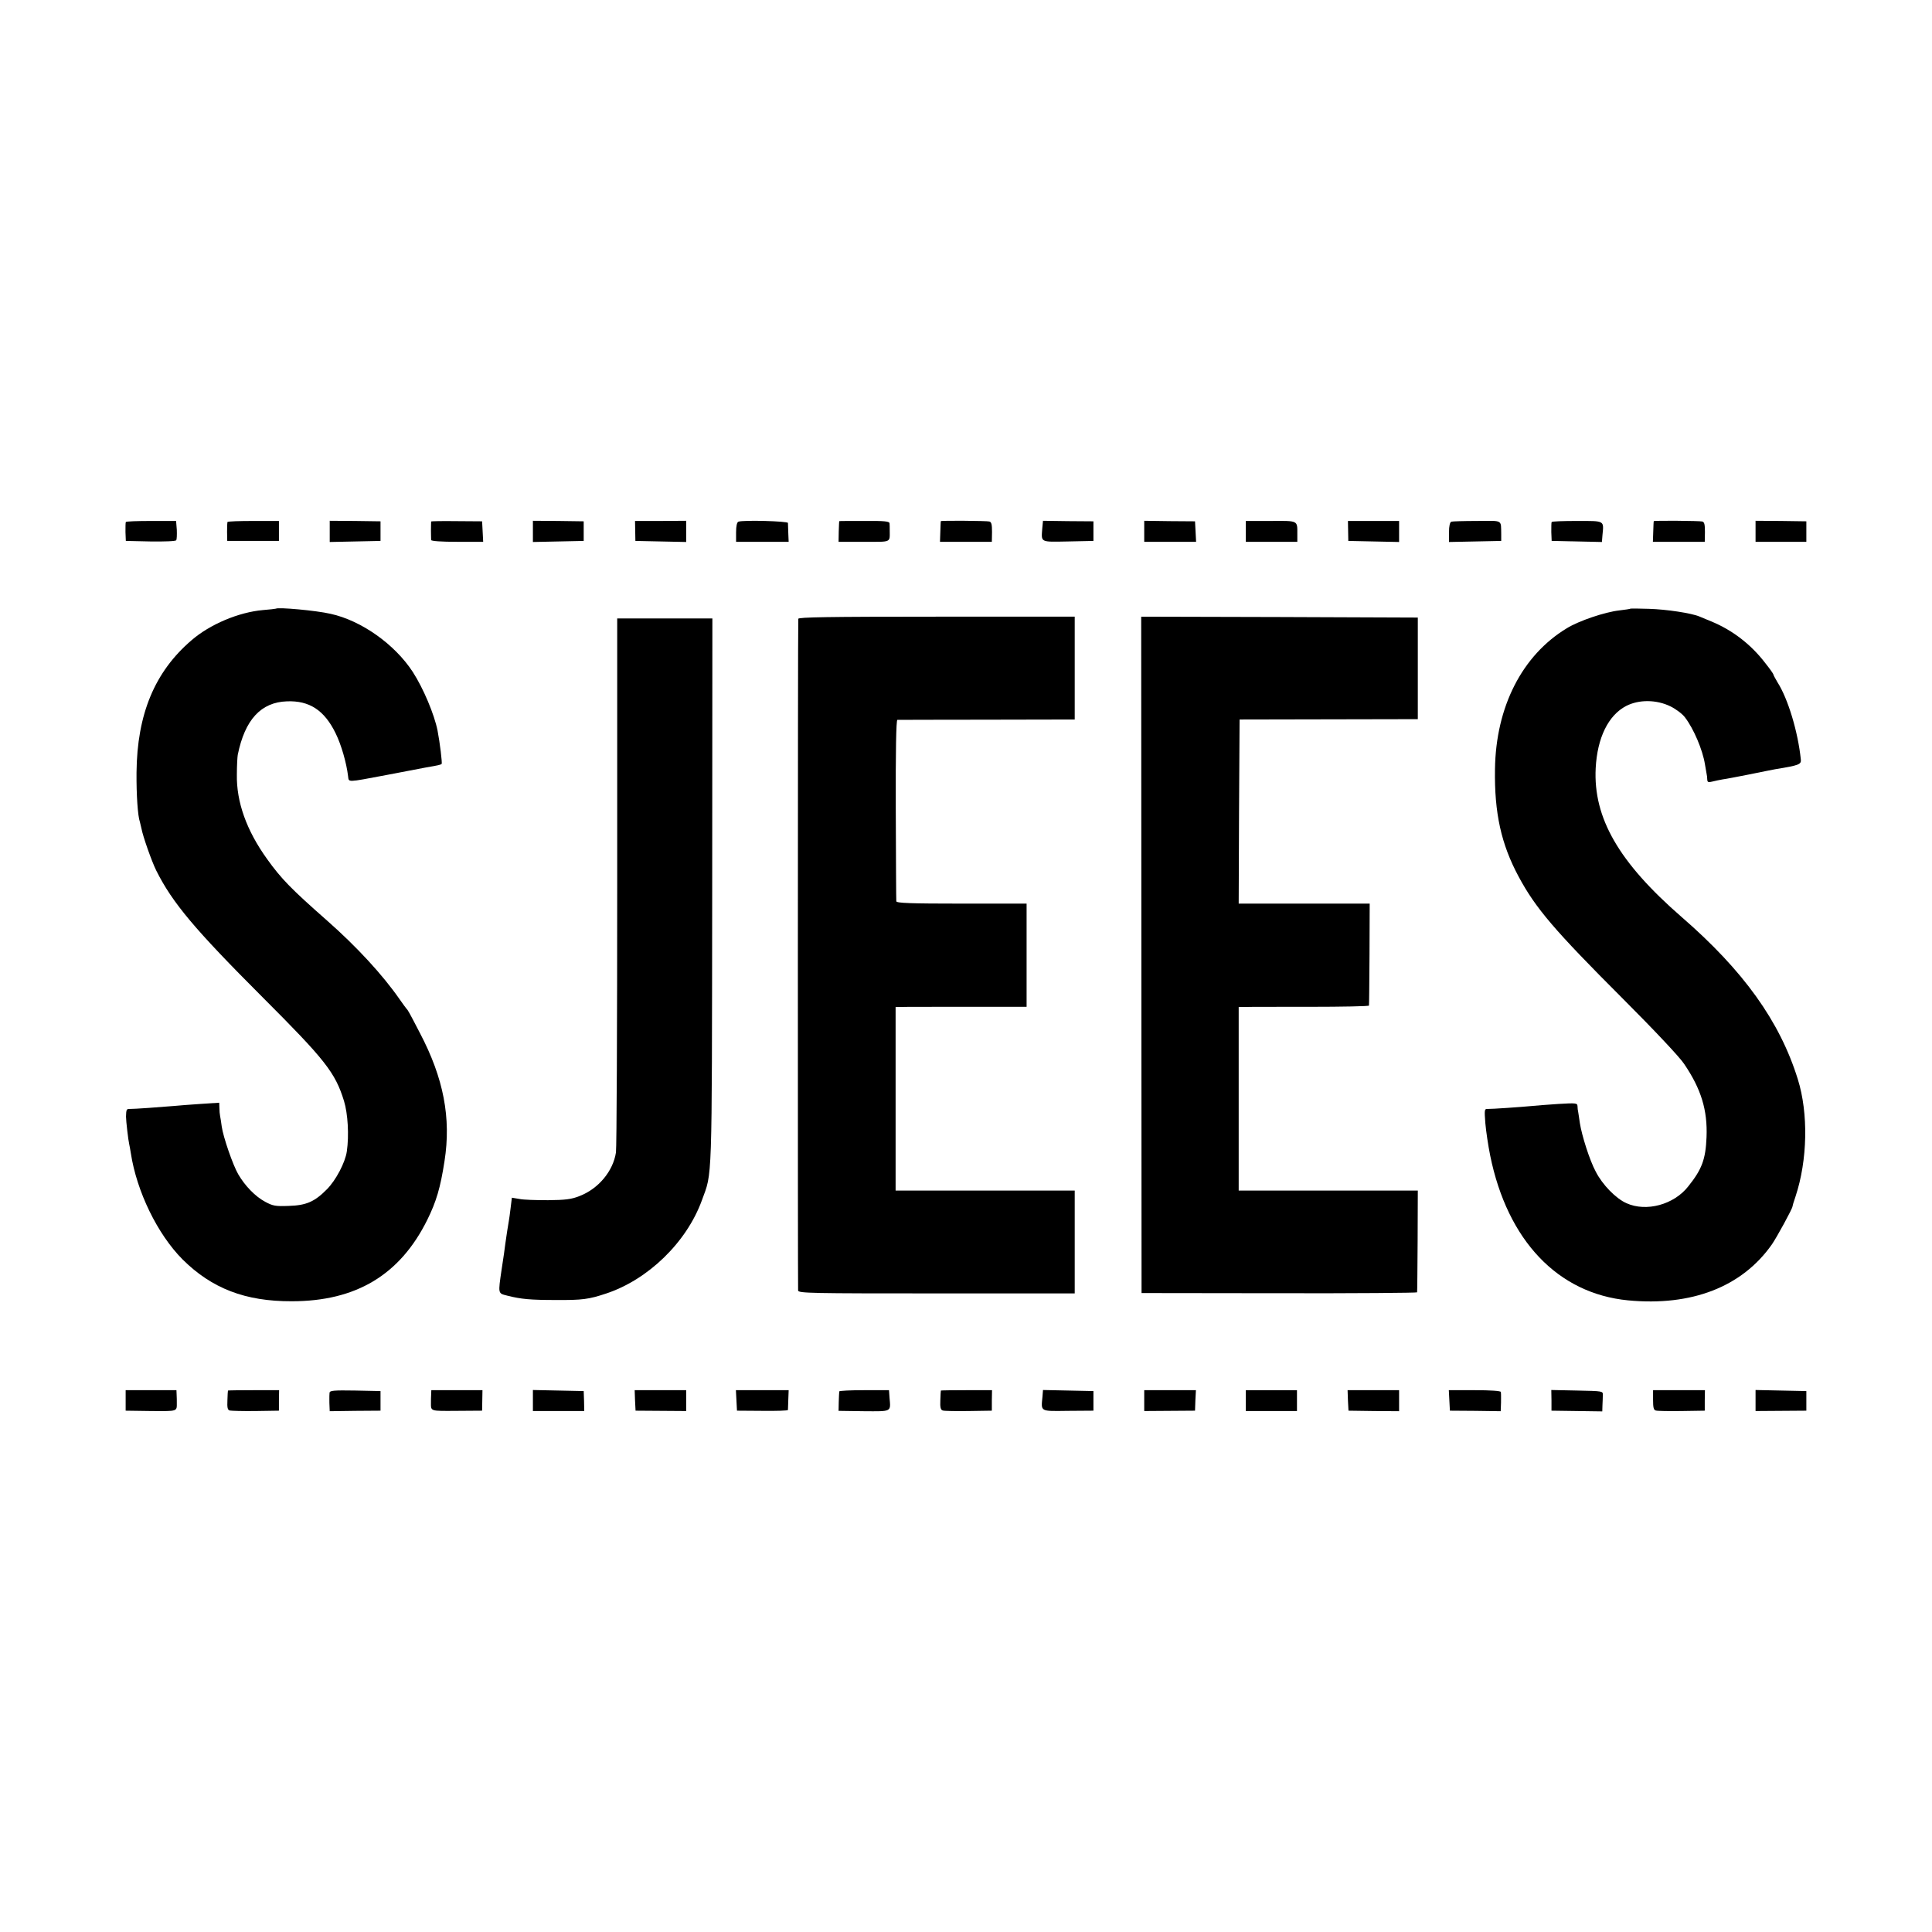 <?xml version="1.0" standalone="no"?>
<!DOCTYPE svg PUBLIC "-//W3C//DTD SVG 20010904//EN"
 "http://www.w3.org/TR/2001/REC-SVG-20010904/DTD/svg10.dtd">
<svg version="1.0" xmlns="http://www.w3.org/2000/svg"
 width="1084pt" height="1084pt" viewBox="0 0 1084 1084"
 preserveAspectRatio="xMidYMid meet">
<g transform="translate(0,1084) scale(0.1,-0.1)"
fill="#000000" stroke="none">
<path d="M706 7911 c-2 -3 -2 -28 -2 -56 l2 -50 138 -3 c79 -1 142 1 145 7 3
5 4 31 3 58 l-4 50 -139 0 c-77 0 -141 -2 -143 -6z"/>
<path d="M1276 7911 c-1 -3 -2 -28 -2 -56 l1 -50 145 0 145 0 0 56 0 56 -142
0 c-79 0 -145 -2 -147 -6z"/>
<path d="M1850 7859 l0 -60 143 3 142 3 0 55 0 55 -143 2 -142 1 0 -59z"/>
<path d="M2419 7914 c0 -2 -1 -24 -1 -49 0 -25 1 -49 1 -55 1 -6 57 -10 146
-10 l146 0 -3 58 -3 57 -142 1 c-79 1 -143 0 -144 -2z"/>
<path d="M2990 7859 l0 -60 143 3 142 3 0 55 0 55 -142 2 -143 1 0 -59z"/>
<path d="M3564 7861 l1 -56 143 -3 142 -3 0 59 0 60 -144 -1 -143 0 1 -56z"/>
<path d="M4143 7913 c-8 -3 -13 -24 -13 -59 l0 -54 148 0 147 0 -2 47 c-1 27
-2 53 -2 59 -1 10 -250 17 -278 7z"/>
<path d="M4709 7916 c-1 0 -2 -27 -3 -58 l-1 -58 142 0 c158 0 145 -6 145 65
0 14 0 31 -1 39 -1 11 -29 14 -141 13 -77 0 -141 0 -141 -1z"/>
<path d="M5279 7916 c-1 0 -2 -27 -3 -58 l-2 -58 146 0 145 0 1 55 c0 42 -3
56 -15 59 -14 4 -269 6 -272 2z"/>
<path d="M5848 7876 c-6 -81 -14 -77 145 -74 l142 3 0 55 0 55 -142 1 -141 2
-4 -42z"/>
<path d="M6420 7859 l0 -59 145 0 146 0 -3 58 -3 57 -142 1 -143 2 0 -59z"/>
<path d="M6990 7858 l0 -58 144 0 145 0 0 43 c0 78 7 75 -149 74 l-140 0 0
-59z"/>
<path d="M7564 7861 l1 -56 143 -3 142 -3 0 59 0 59 -144 0 -143 0 1 -56z"/>
<path d="M8143 7913 c-8 -3 -13 -25 -13 -59 l0 -55 147 3 146 3 0 38 c-2 83
12 75 -135 74 -73 0 -139 -2 -145 -4z"/>
<path d="M8706 7911 c-2 -3 -2 -28 -2 -56 l2 -50 141 -3 141 -3 3 38 c8 84 15
80 -142 80 -77 0 -141 -2 -143 -6z"/>
<path d="M9279 7916 c-1 0 -2 -27 -3 -58 l-2 -58 146 0 145 0 1 55 c0 42 -3
56 -15 59 -14 4 -269 6 -272 2z"/>
<path d="M9850 7859 l0 -59 143 0 142 0 0 58 0 57 -142 2 -143 1 0 -59z"/>
<path d="M1548 7425 c-2 -1 -35 -5 -73 -8 -136 -12 -297 -80 -400 -169 -207
-177 -306 -415 -309 -743 -1 -126 7 -244 19 -277 2 -7 6 -24 9 -38 8 -43 57
-183 83 -235 90 -180 216 -330 596 -710 352 -352 408 -423 457 -582 22 -71 29
-194 16 -283 -9 -63 -62 -163 -112 -213 -69 -70 -116 -90 -213 -93 -76 -3 -90
0 -133 23 -56 30 -113 89 -151 154 -30 51 -85 210 -93 269 -3 23 -7 49 -9 58
-2 9 -4 30 -4 46 l-1 29 -107 -7 c-60 -4 -124 -9 -143 -11 -68 -6 -235 -18
-252 -17 -18 1 -20 -4 -21 -43 0 -25 13 -135 18 -155 2 -8 6 -31 9 -50 33
-215 149 -454 290 -596 164 -163 352 -236 613 -235 361 0 607 148 760 456 51
103 74 181 97 330 38 242 -5 466 -138 719 -60 116 -68 130 -75 136 -3 3 -21
28 -40 55 -94 135 -238 292 -406 440 -201 177 -257 234 -337 346 -115 160
-172 320 -169 474 0 50 3 99 5 110 40 197 130 295 276 300 126 5 210 -50 273
-179 32 -65 61 -166 70 -241 5 -35 -11 -36 212 6 173 33 173 33 225 43 70 12
83 15 88 20 4 4 -10 120 -23 187 -18 90 -79 236 -139 329 -101 155 -288 288
-461 326 -82 19 -296 38 -307 29z"/>
<path d="M9148 7425 c-2 -2 -30 -6 -63 -10 -80 -9 -226 -58 -294 -100 -251
-152 -398 -441 -403 -790 -4 -247 35 -422 133 -604 95 -177 201 -301 582 -682
176 -176 322 -331 346 -368 96 -141 132 -260 126 -411 -5 -125 -26 -181 -103
-277 -80 -102 -235 -144 -346 -94 -59 26 -135 103 -173 178 -34 63 -78 202
-89 273 -3 25 -8 52 -9 60 -2 8 -4 23 -4 34 -1 17 -8 18 -108 12 -60 -4 -124
-9 -143 -11 -62 -6 -234 -18 -254 -17 -17 1 -18 -5 -12 -81 4 -45 16 -126 27
-180 97 -478 380 -775 774 -813 357 -34 639 76 806 313 28 40 116 202 116 213
0 3 7 28 17 56 68 204 73 468 13 659 -101 325 -305 609 -652 910 -353 307
-496 556 -482 835 9 171 71 297 171 349 72 37 170 36 248 -2 31 -15 68 -43 82
-62 49 -64 99 -182 112 -263 4 -21 8 -44 9 -52 2 -8 4 -23 4 -34 1 -15 6 -17
29 -11 15 4 41 9 57 12 17 2 84 15 150 28 66 14 131 26 145 29 135 22 147 27
144 55 -16 155 -72 341 -131 433 -12 21 -23 40 -23 44 0 3 -20 32 -45 63 -80
105 -185 186 -305 235 -25 10 -54 22 -65 27 -45 19 -185 40 -282 43 -56 2
-104 2 -105 1z"/>
<path d="M4479 7368 c-3 -41 -3 -3756 -1 -3769 3 -15 73 -16 778 -16 l774 0 0
288 0 289 -503 0 -502 0 0 515 0 515 25 0 c14 1 179 1 368 1 l342 0 0 289 0
290 -365 0 c-285 0 -365 3 -366 13 -1 6 -2 238 -3 514 -1 329 2 503 9 504 6 0
232 1 503 1 l492 1 0 288 0 289 -775 0 c-613 0 -775 -3 -776 -12z"/>
<path d="M6404 5483 l1 -1898 773 -1 c424 -1 773 2 773 5 1 3 2 133 3 289 l1
282 -502 0 -503 0 0 515 0 515 33 0 c17 1 182 1 365 1 182 0 333 3 333 7 1 4
2 134 3 290 l1 282 -367 0 -368 0 2 516 3 517 500 1 500 1 0 285 0 285 -776 3
-776 2 1 -1897z"/>
<path d="M3463 5897 c0 -811 -3 -1496 -7 -1523 -16 -105 -98 -204 -205 -245
-45 -18 -79 -22 -176 -23 -66 0 -139 2 -161 7 l-42 7 -7 -57 c-4 -32 -8 -64
-10 -73 -4 -23 -15 -91 -20 -130 -2 -19 -11 -82 -20 -139 -21 -144 -22 -137
33 -151 75 -19 128 -24 272 -24 148 -1 183 4 280 36 236 78 452 287 538 523
59 163 56 59 58 1733 l1 1532 -267 0 -267 0 0 -1473z"/>
<path d="M705 2983 l0 -58 143 -2 c151 -1 144 -3 144 47 0 11 0 31 -1 45 l-1
25 -143 0 -142 0 0 -57z"/>
<path d="M1279 3038 c-1 -2 -2 -27 -3 -55 -2 -41 1 -54 13 -57 9 -2 74 -4 146
-3 l130 2 0 58 1 57 -143 0 c-79 0 -143 -1 -144 -2z"/>
<path d="M1849 3025 c-1 -8 -1 -24 -1 -35 0 -11 0 -31 1 -44 l1 -24 143 2 142
1 0 55 0 55 -142 3 c-122 2 -143 0 -144 -13z"/>
<path d="M2419 3015 c-1 -14 -1 -34 -1 -45 0 -49 -6 -47 145 -46 l142 1 1 58
1 57 -144 0 -143 0 -1 -25z"/>
<path d="M2990 2982 l0 -59 144 0 144 0 -1 56 -2 56 -142 3 -143 3 0 -59z"/>
<path d="M3563 2983 l3 -58 142 -1 142 -1 0 58 0 59 -144 0 -145 0 2 -57z"/>
<path d="M4132 2983 l3 -58 143 -1 c78 -1 142 1 143 5 0 3 1 30 2 59 l2 52
-148 0 -148 0 3 -57z"/>
<path d="M4709 3033 c-1 -5 -2 -31 -3 -59 l-1 -50 142 -2 c158 -1 151 -5 144
75 l-3 43 -139 0 c-76 0 -140 -3 -140 -7z"/>
<path d="M5279 3038 c-1 -2 -2 -27 -3 -55 -2 -40 2 -54 14 -57 8 -3 73 -4 145
-3 l130 2 0 58 1 57 -143 0 c-79 0 -144 -1 -144 -2z"/>
<path d="M5849 3003 c-8 -85 -16 -81 144 -79 l142 1 0 55 0 55 -141 3 -142 3
-3 -38z"/>
<path d="M6420 2981 l0 -58 143 1 142 1 2 58 3 57 -145 0 -145 0 0 -59z"/>
<path d="M6990 2981 l0 -58 143 0 144 0 0 59 0 58 -143 0 -144 0 0 -59z"/>
<path d="M7563 2983 l3 -58 142 -2 142 -1 0 59 0 59 -144 0 -145 0 2 -57z"/>
<path d="M8132 2983 l3 -58 143 -1 142 -2 1 24 c1 13 1 35 1 49 0 14 0 30 -1
35 -1 6 -57 10 -146 10 l-146 0 3 -57z"/>
<path d="M8705 2983 l0 -58 143 -2 142 -2 1 34 c1 19 2 45 2 58 1 22 0 22
-144 25 l-145 3 1 -58z"/>
<path d="M9275 2985 c0 -41 3 -56 15 -59 8 -3 73 -4 145 -3 l130 2 0 58 1 57
-146 0 -145 0 0 -55z"/>
<path d="M9850 2982 l0 -59 143 1 142 1 0 55 0 55 -143 3 -142 3 0 -59z"/>
</g>
</svg>
